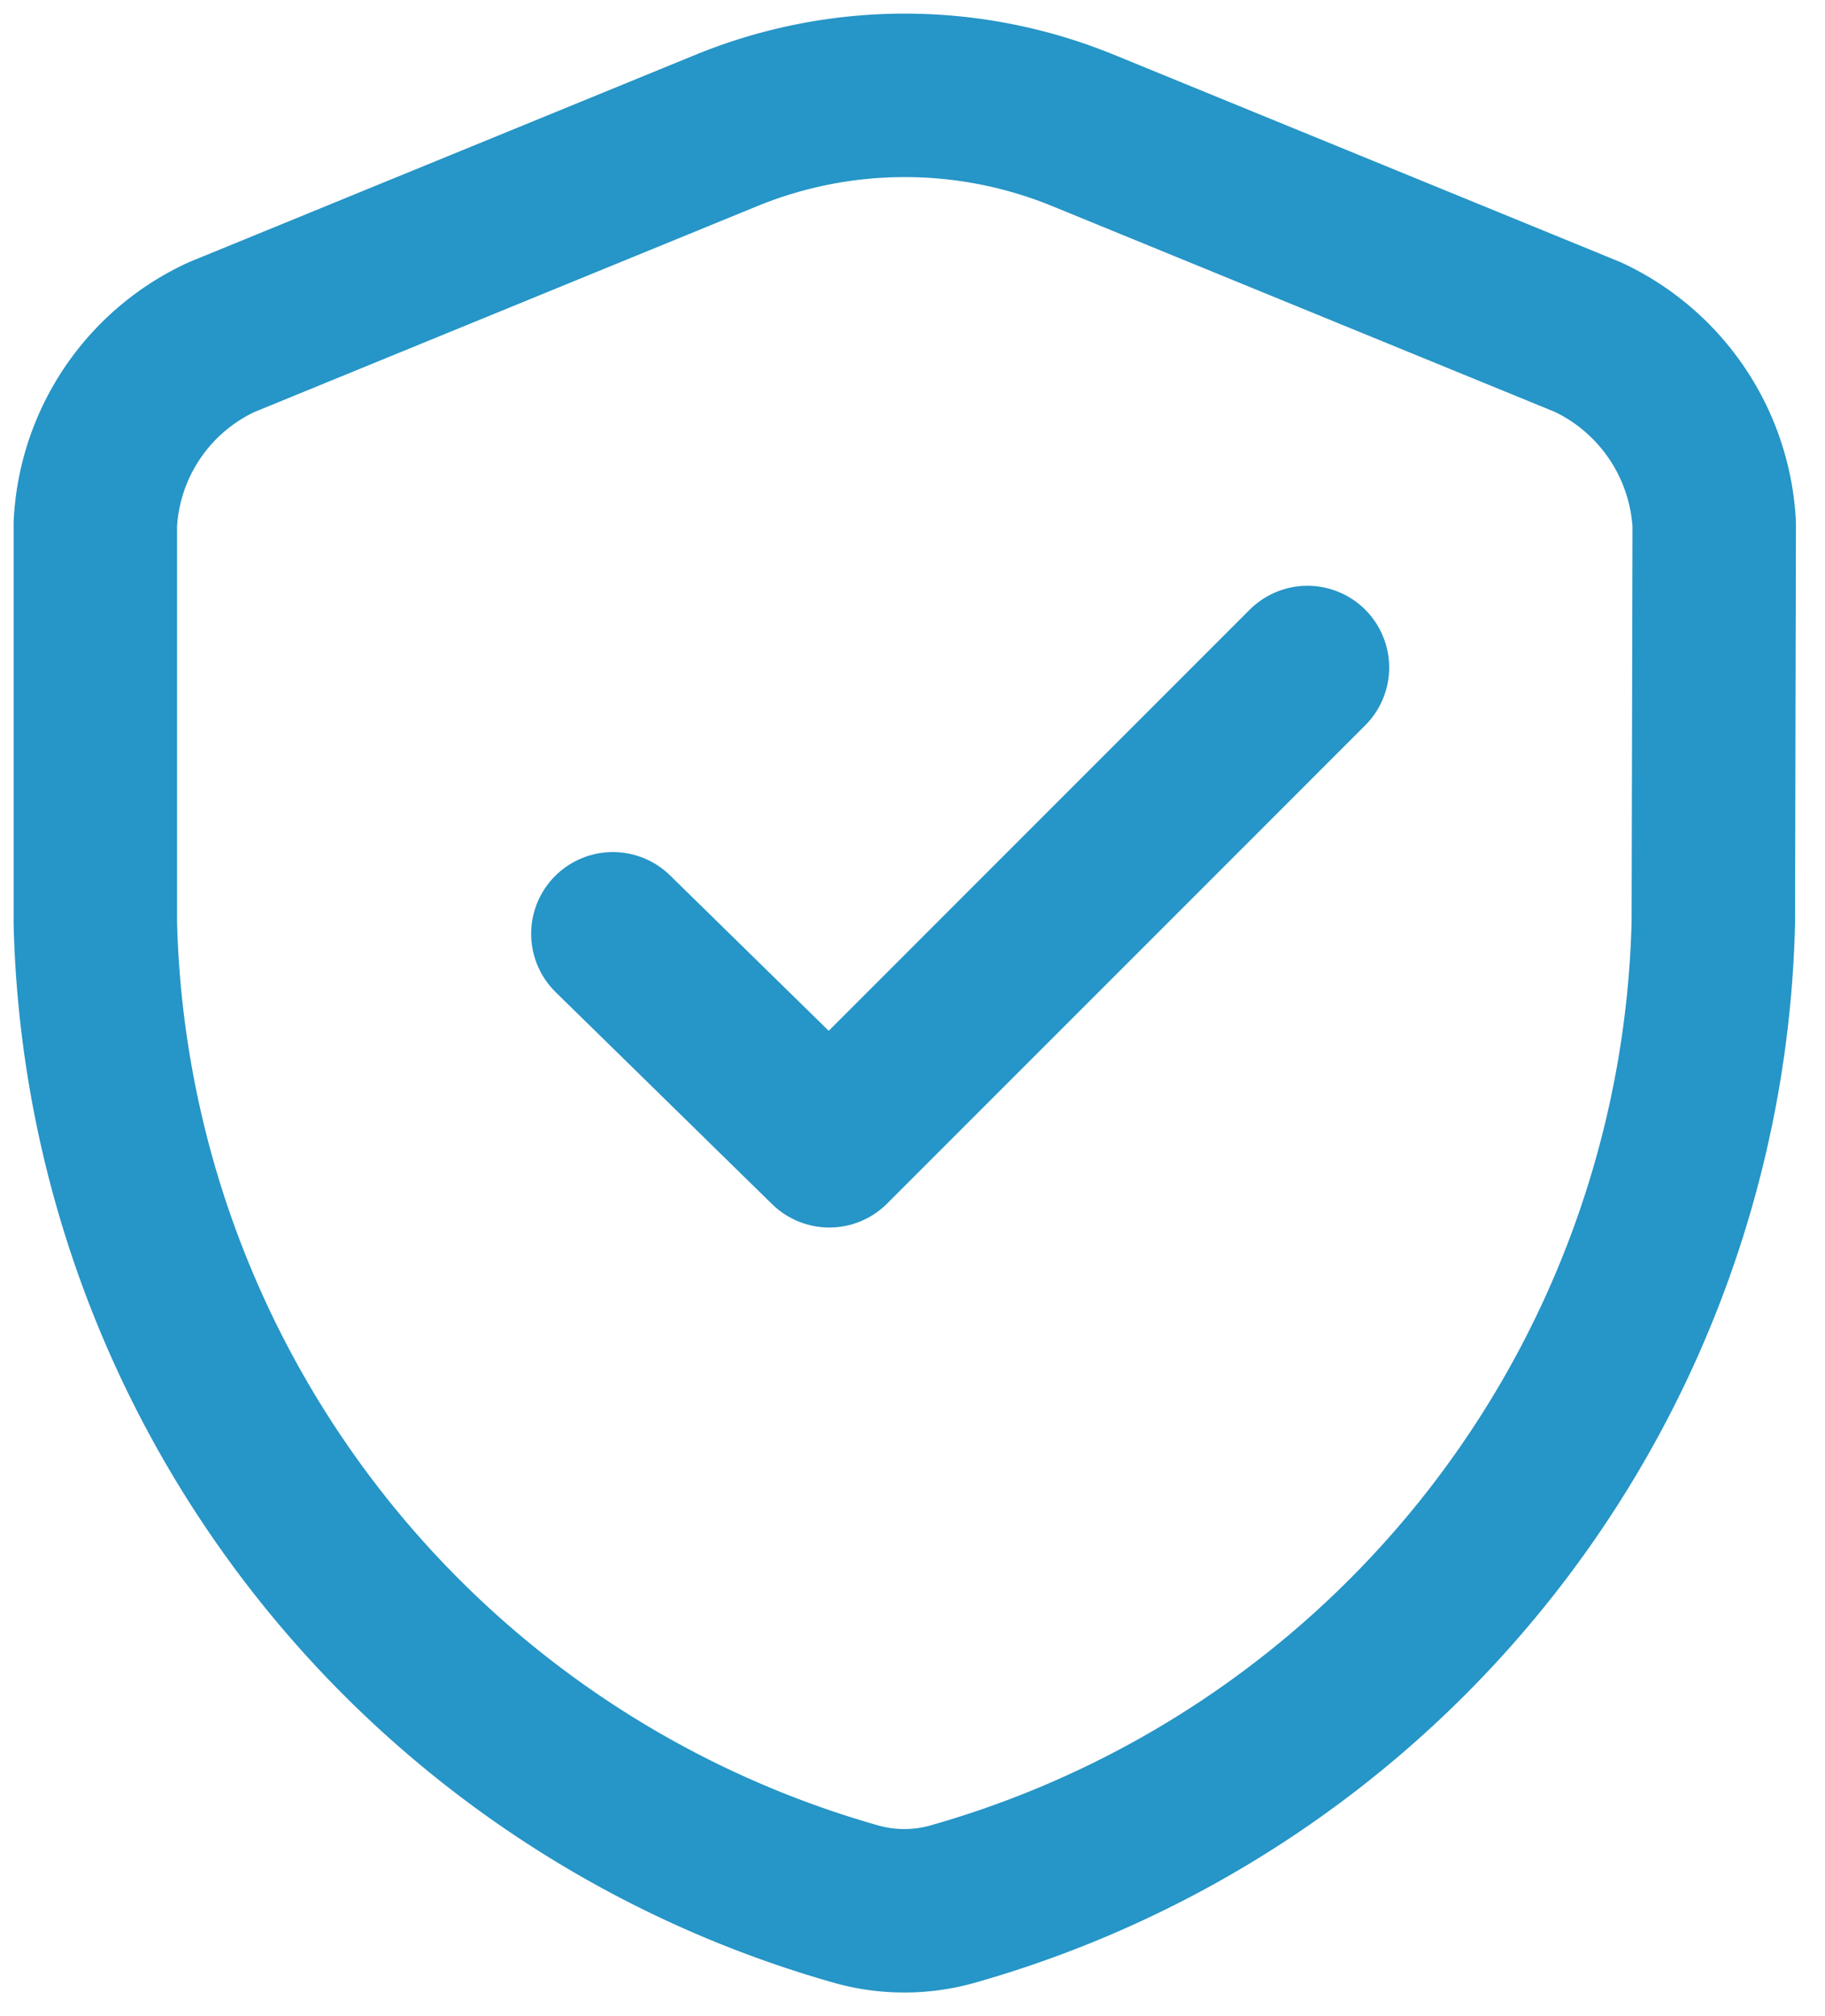 <svg xmlns="http://www.w3.org/2000/svg" xmlns:xlink="http://www.w3.org/1999/xlink" width="67" height="74" viewBox="0 0 67 74">
  <defs>
    <clipPath id="clip-Artboard_1">
      <rect width="67" height="74"/>
    </clipPath>
  </defs>
  <g id="Artboard_1" data-name="Artboard – 1" clip-path="url(#clip-Artboard_1)">
    <path id="shield" d="M62.7,34.067A38.413,38.413,0,0,1,34.7,70.1a6.533,6.533,0,0,1-3.4,0,38.413,38.413,0,0,1-28-36.033V19.434a8,8,0,0,1,4.633-6.867L26.5,4.967a17.29,17.29,0,0,1,13.033,0l18.567,7.6a8.07,8.07,0,0,1,4.633,6.867Z" transform="translate(0.2 -0.192)" fill="none" stroke="#2695c7" stroke-linecap="round" stroke-linejoin="round" stroke-width="6"/>
    <path id="check" d="M3,12.774l7.946,7.781L28.5,3" transform="translate(19.5 21.5)" fill="none" stroke="#2695c7" stroke-linecap="round" stroke-linejoin="round" stroke-width="6"/>
  </g>
</svg>
